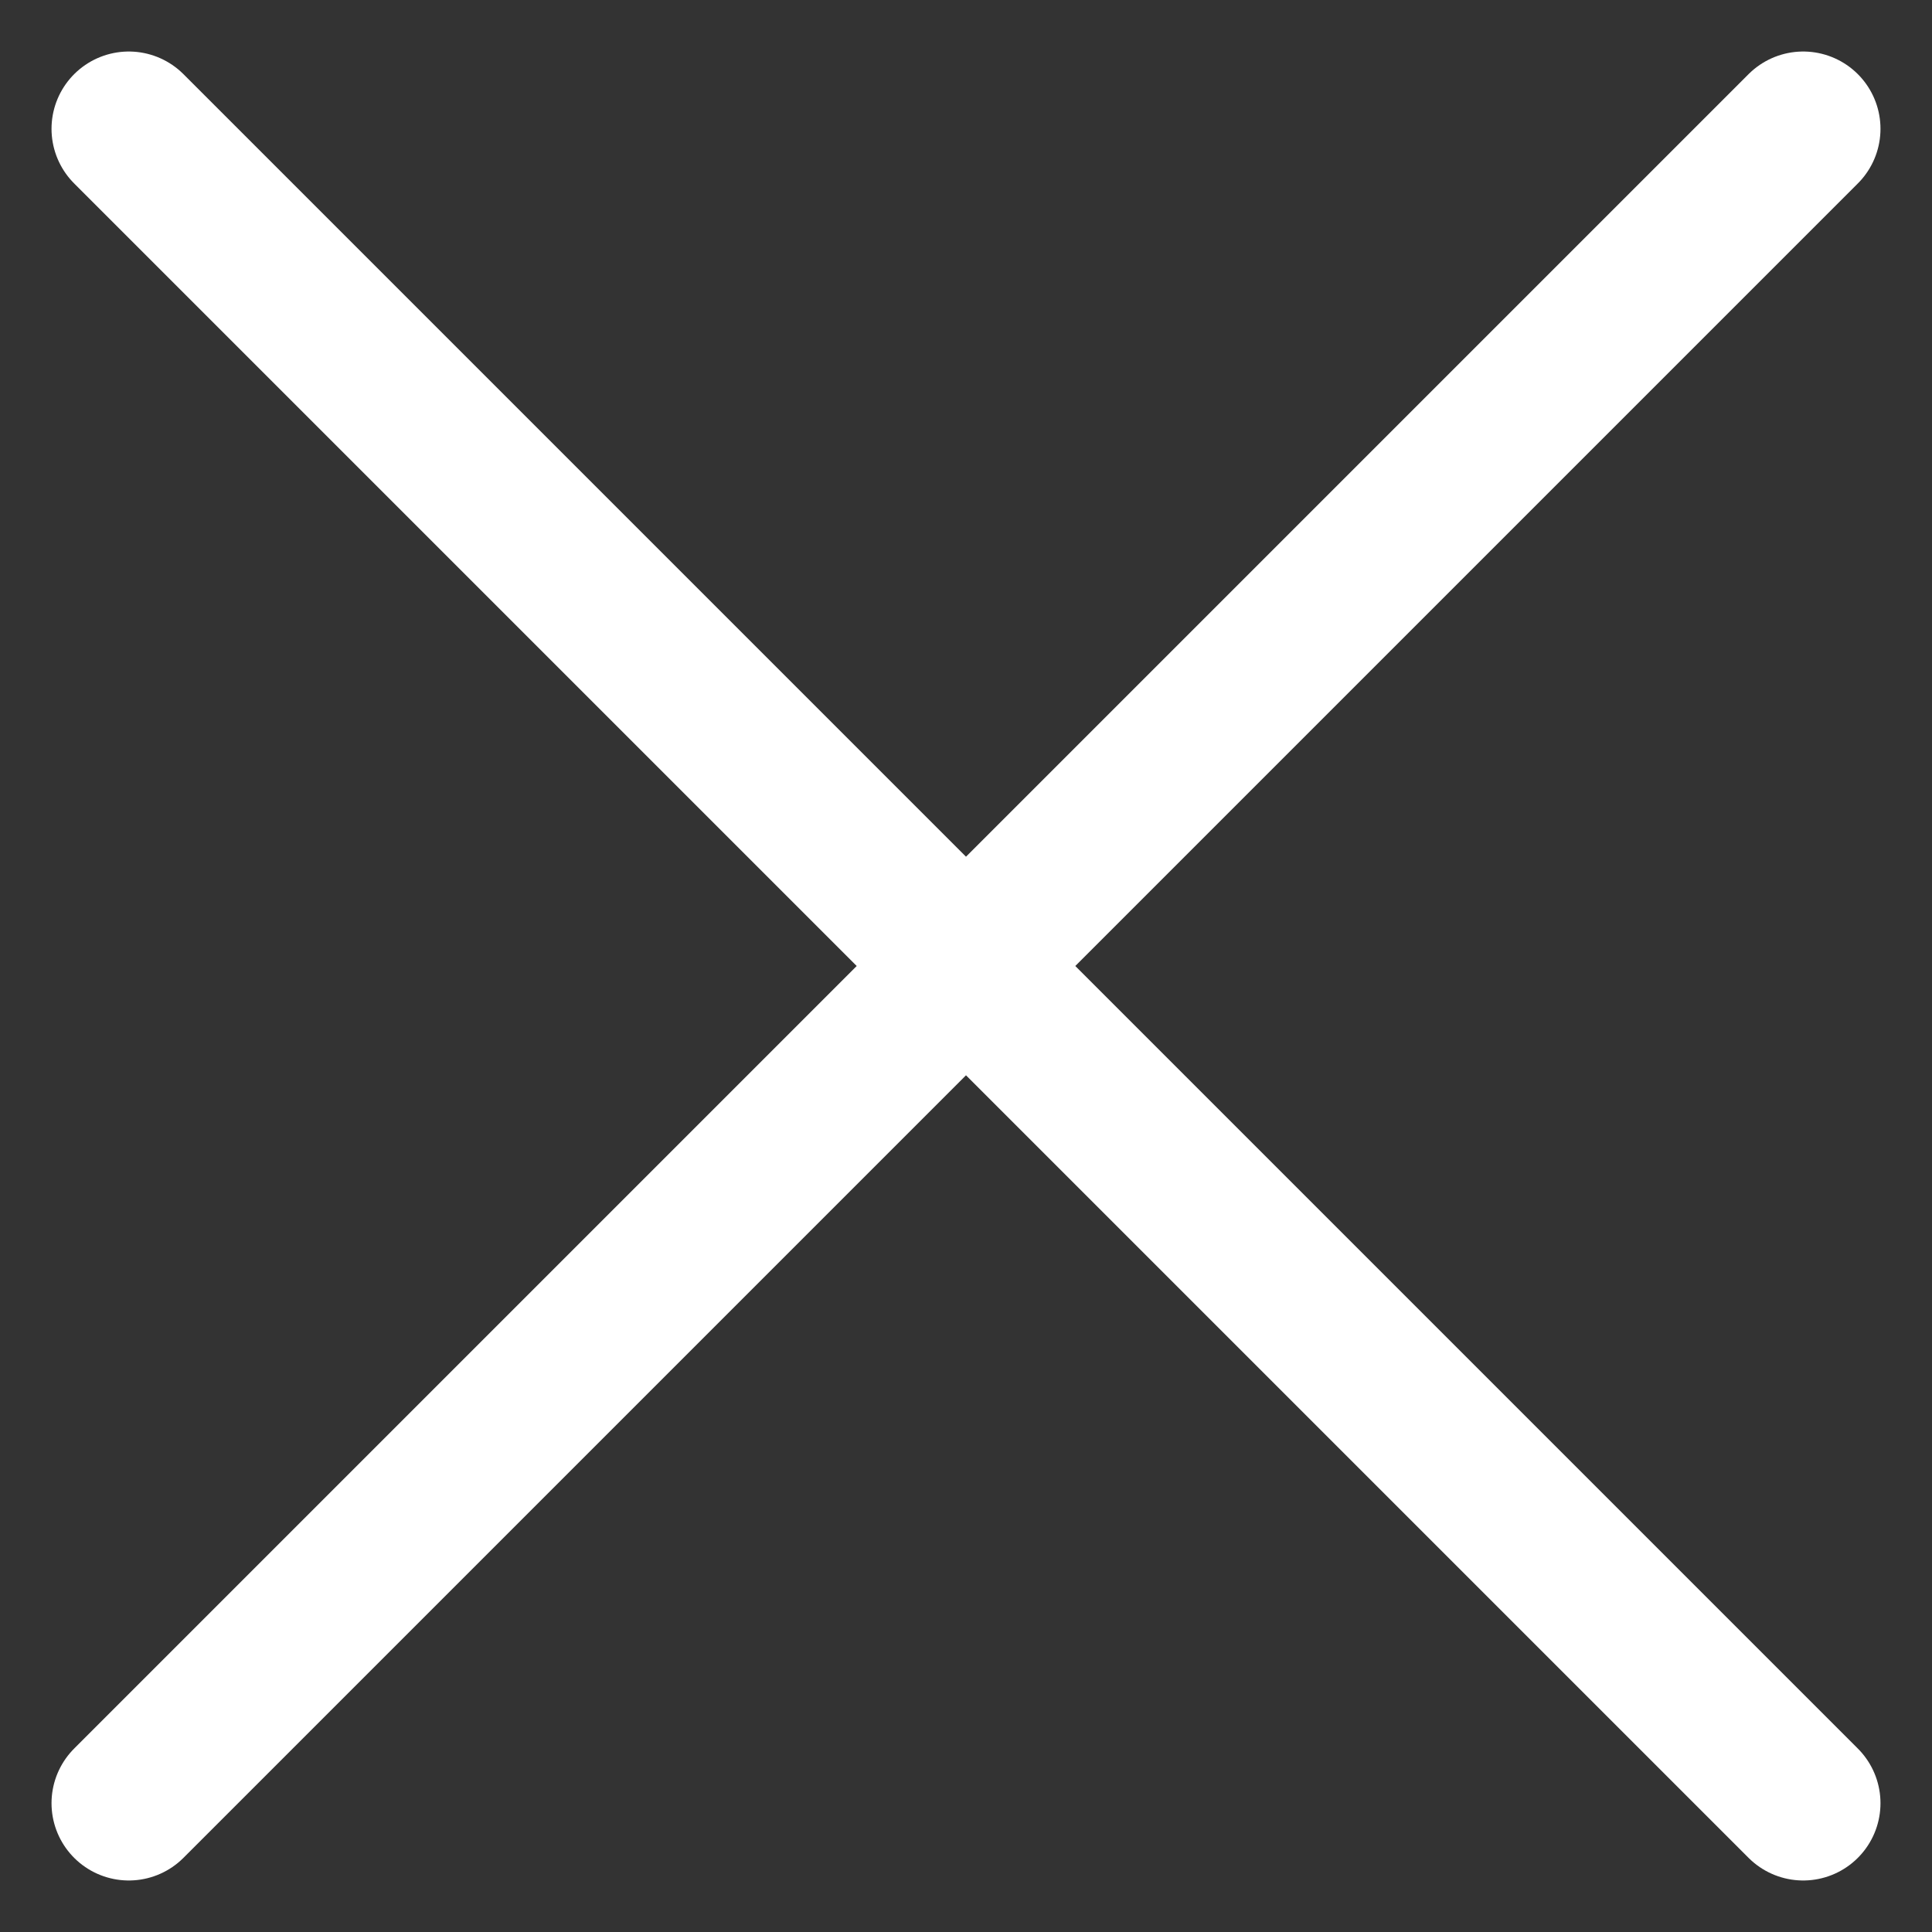 <svg width="15" height="15" viewBox="0 0 15 15" fill="none" xmlns="http://www.w3.org/2000/svg">
<rect x="0" y="0" width="15" height="15" fill="#333333" stroke="none"/>
<path d="M14 1L1 14M1 1L14 14" stroke="#fff9" stroke-width="1.2" stroke-linecap="round" stroke-linejoin="round"/>
</svg>
